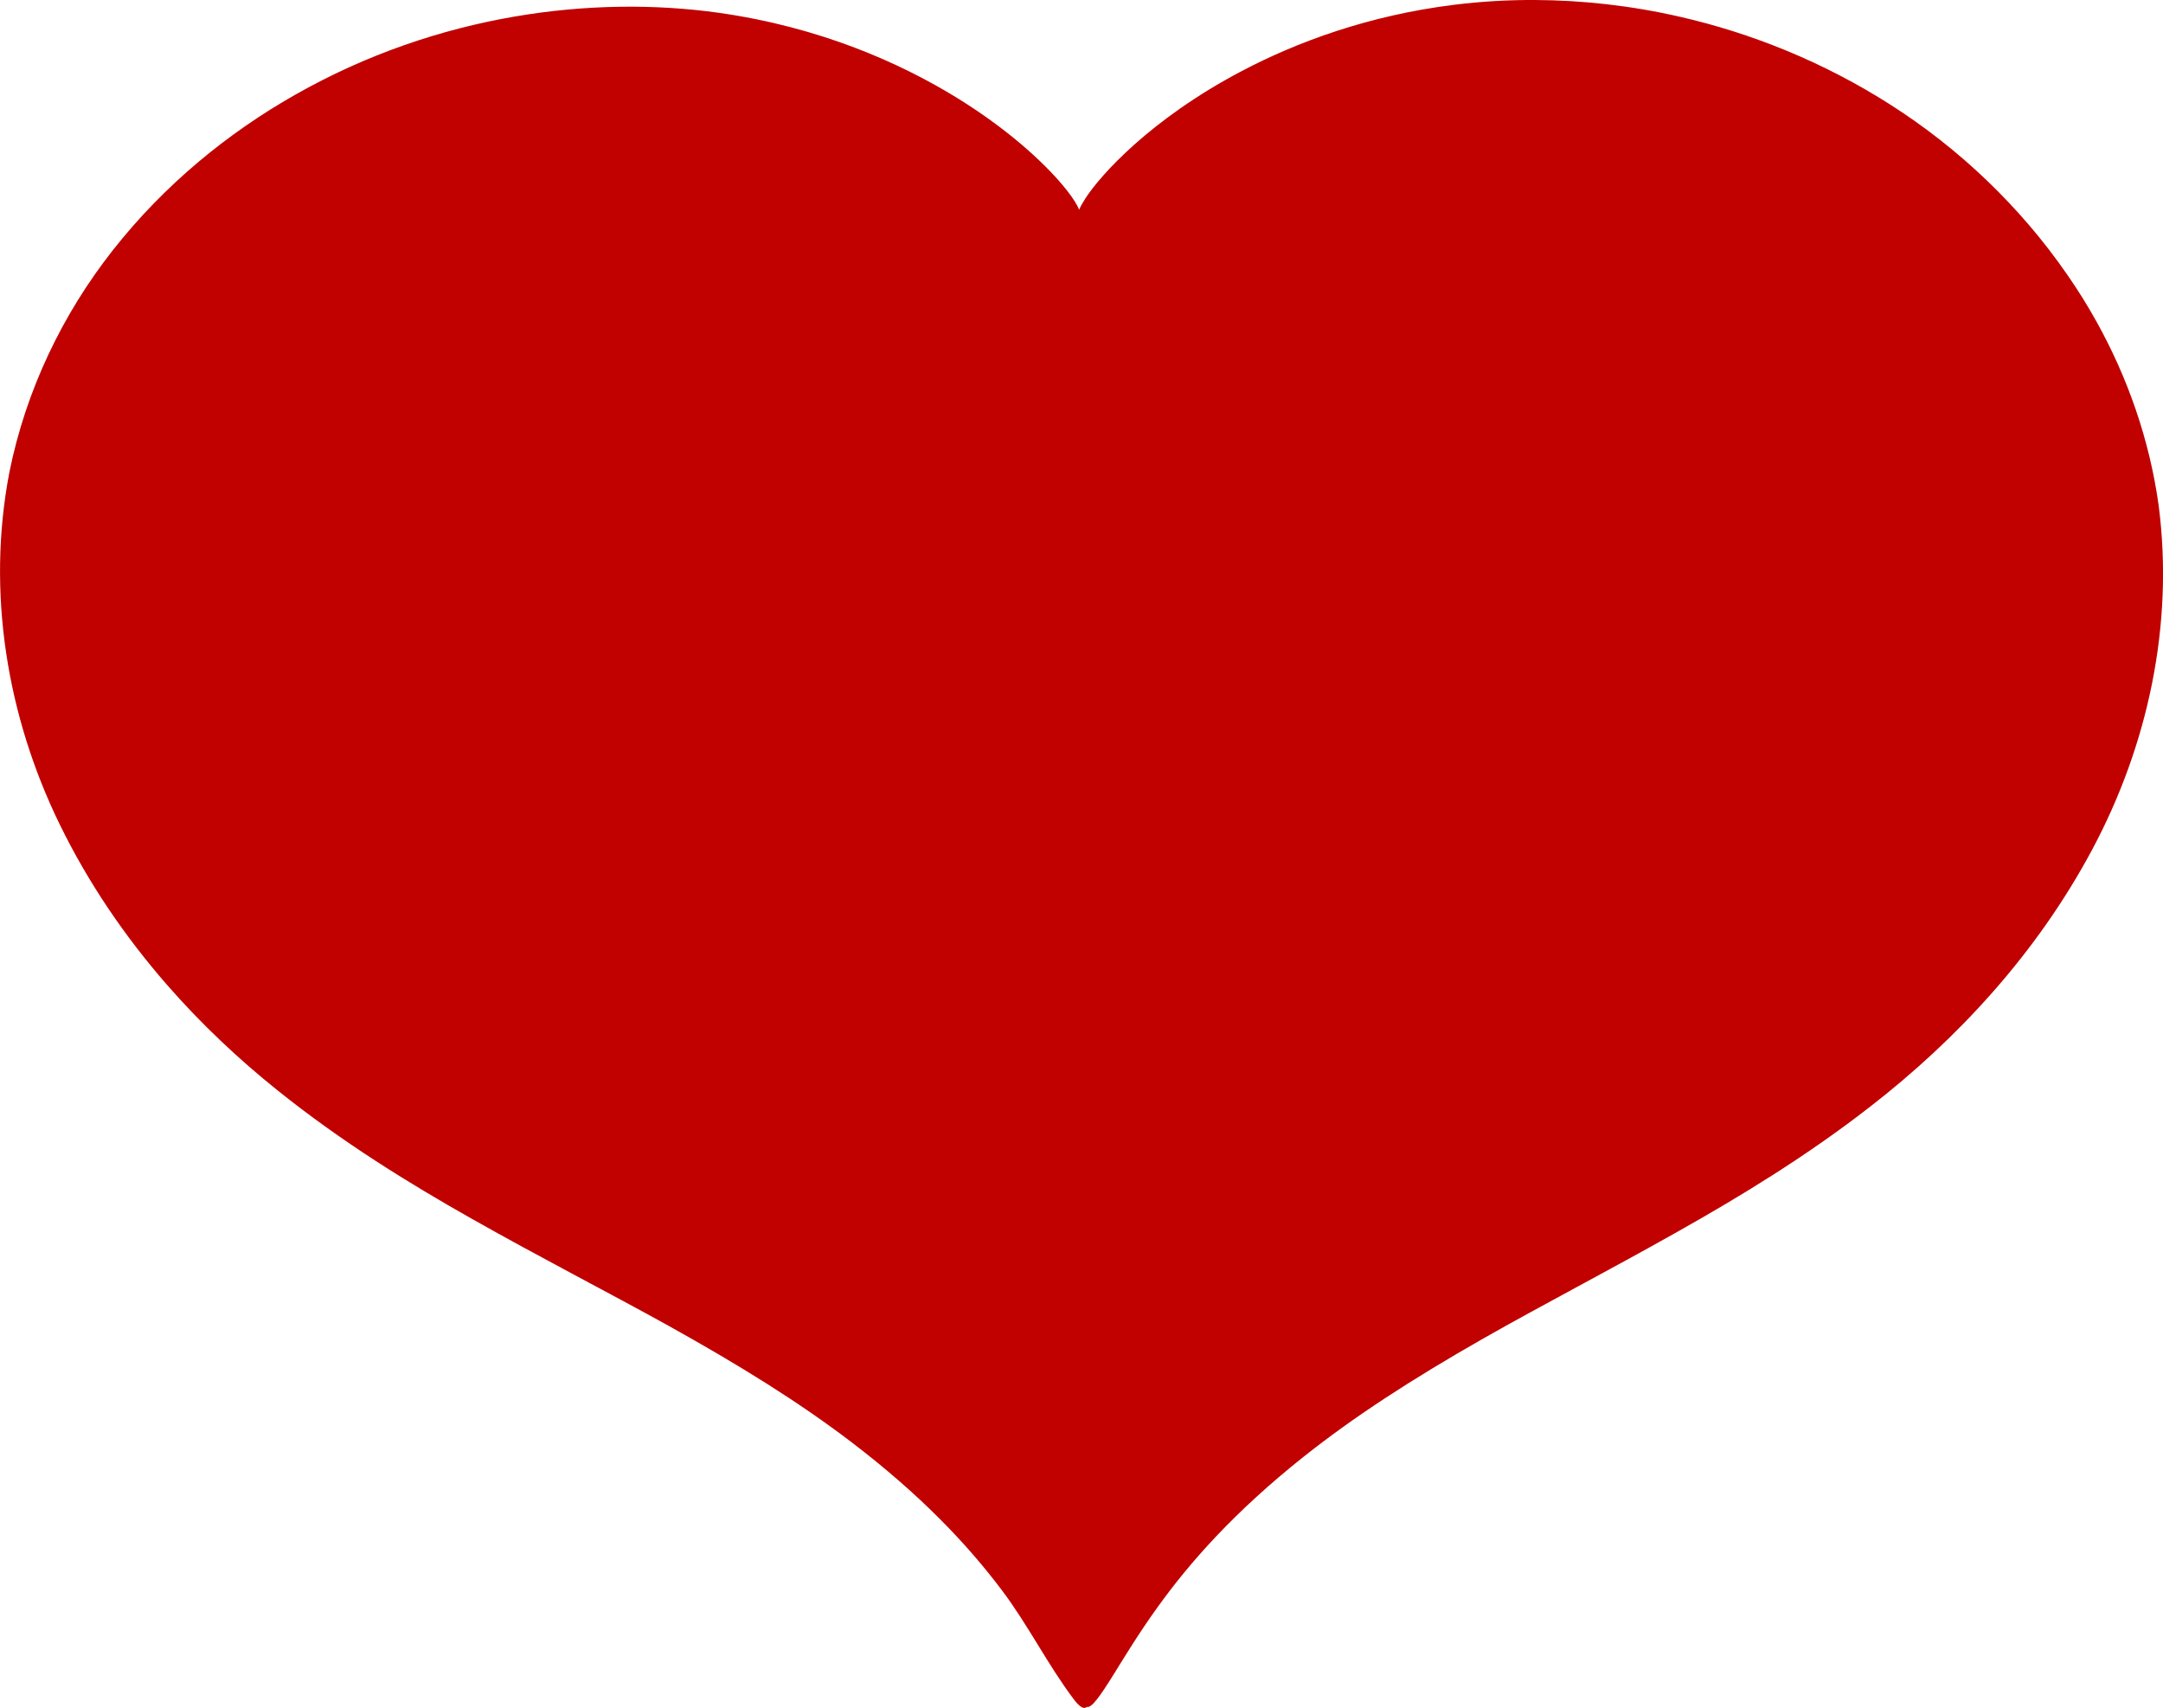 <?xml version="1.0" encoding="UTF-8" standalone="no"?>
<svg
   xmlns:dc="http://purl.org/dc/elements/1.1/"
   xmlns:cc="http://creativecommons.org/ns#"
   xmlns:rdf="http://www.w3.org/1999/02/22-rdf-syntax-ns#"
   xmlns:svg="http://www.w3.org/2000/svg"
   xmlns="http://www.w3.org/2000/svg"
   id="SVGRoot"
   version="1.1"
   viewBox="0 0 37.651 29.728"
   height="29.728"
   width="37.651">
  <defs
     id="defs149" />
  <g
     id="layer1"
     transform="translate(-97.785,-65.706)">
    <path
       d="m 124.511,65.706 c -0.485,-0.003 -0.955,0.027 -1.405,0.082 -1.498,0.185 -2.748,0.65 -3.712,1.158 -1.586,0.835 -2.457,1.812 -2.717,2.215 -0.052,0.081 -0.088,0.146 -0.108,0.197 -0.03,-0.082 -0.102,-0.199 -0.222,-0.35 -0.289,-0.366 -0.911,-0.985 -1.893,-1.592 -0.993,-0.613 -2.395,-1.24 -4.17,-1.489 -2.157,-0.301 -4.865,0.009 -7.364,1.43 -1.162,0.659 -2.271,1.559 -3.174,2.708 -0.862,1.097 -1.508,2.417 -1.799,3.868 -0.4,2.089 -0.037,4.245 0.873,6.113 0.502,1.031 1.141,1.963 1.866,2.795 0.599,0.687 1.254,1.303 1.937,1.849 1.102,0.884 2.269,1.606 3.373,2.229 1.213,0.686 2.373,1.279 3.424,1.862 1.248,0.695 2.269,1.328 3.189,2.029 1.207,0.921 2.018,1.781 2.619,2.58 0.451,0.598 0.796,1.294 1.247,1.892 0.099,0.132 0.18,0.183 0.226,0.133 0.084,0.032 0.242,-0.198 0.493,-0.603 0.173,-0.279 0.42,-0.686 0.736,-1.125 0.563,-0.785 1.34,-1.665 2.544,-2.623 0.892,-0.708 1.894,-1.355 3.13,-2.06 1.032,-0.587 2.177,-1.179 3.382,-1.859 1.09,-0.613 2.253,-1.32 3.357,-2.18 1.5,-1.164 2.89,-2.652 3.864,-4.478 0.96,-1.798 1.423,-3.896 1.154,-5.98 -0.159,-1.149 -0.542,-2.231 -1.08,-3.199 -0.156,-0.281 -0.325,-0.552 -0.506,-0.813 -0.842,-1.22 -1.906,-2.212 -3.065,-2.955 -1.183,-0.758 -2.441,-1.257 -3.669,-1.539 -0.872,-0.201 -1.722,-0.291 -2.531,-0.295 z m -7.993,3.797 c 0.02,-6.22e-4 0.046,-0.015 0.046,-0.015 0,0 0.004,-0.13 -0.046,0.015 z"
       style="fill:#c10000;fill-opacity:1;stroke:none;stroke-width:0.033px;stroke-linecap:butt;stroke-linejoin:miter;stroke-opacity:1"
       id="path948-0" />
  </g>
</svg>
